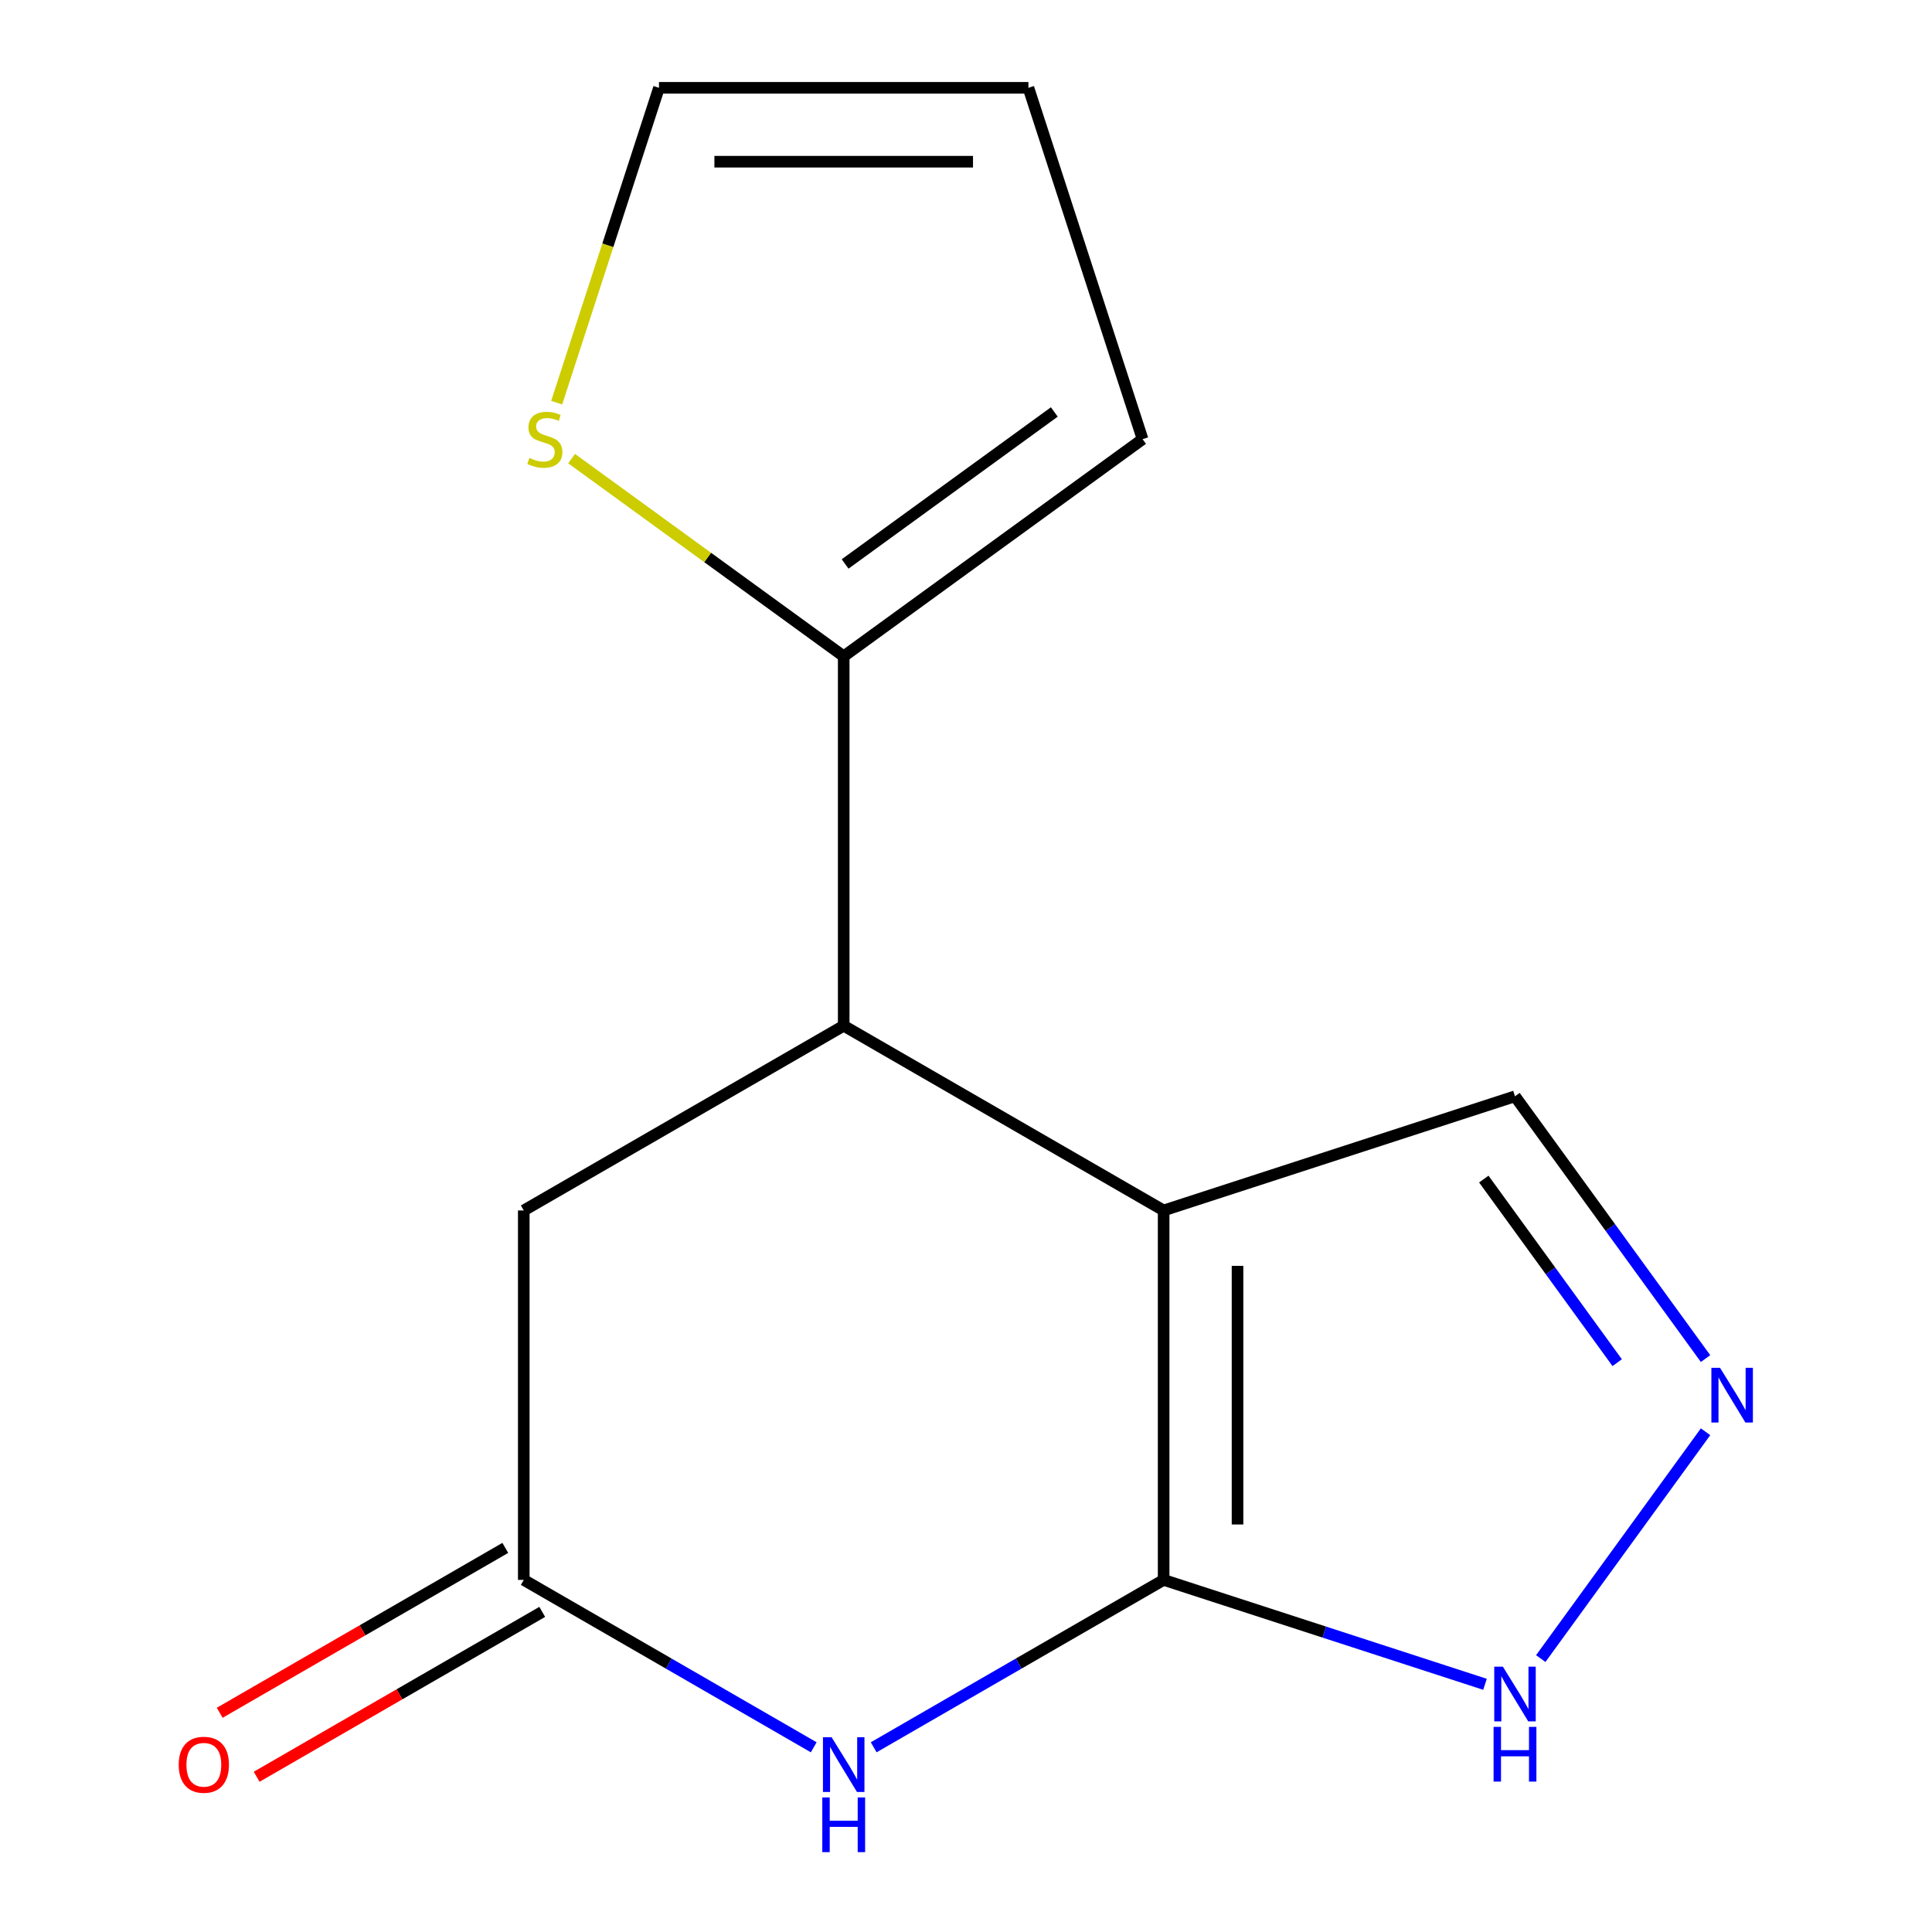 <?xml version='1.0' encoding='iso-8859-1'?>
<svg version='1.1' baseProfile='full'
              xmlns='http://www.w3.org/2000/svg'
                      xmlns:rdkit='http://www.rdkit.org/xml'
                      xmlns:xlink='http://www.w3.org/1999/xlink'
                  xml:space='preserve'
width='1000px' height='1000px' viewBox='0 0 1000 1000'>
<!-- END OF HEADER -->
<rect style='opacity:1.0;fill:#FFFFFF;stroke:none' width='1000' height='1000' x='0' y='0'> </rect>
<path class='bond-0' d='M 602.299,626.532 L 602.299,817.748' style='fill:none;fill-rule:evenodd;stroke:#000000;stroke-width:6px;stroke-linecap:butt;stroke-linejoin:miter;stroke-opacity:1' />
<path class='bond-0' d='M 640.542,655.214 L 640.542,789.066' style='fill:none;fill-rule:evenodd;stroke:#000000;stroke-width:6px;stroke-linecap:butt;stroke-linejoin:miter;stroke-opacity:1' />
<path class='bond-2' d='M 602.299,626.532 L 436.7,530.923' style='fill:none;fill-rule:evenodd;stroke:#000000;stroke-width:6px;stroke-linecap:butt;stroke-linejoin:miter;stroke-opacity:1' />
<path class='bond-8' d='M 602.299,626.532 L 784.157,567.442' style='fill:none;fill-rule:evenodd;stroke:#000000;stroke-width:6px;stroke-linecap:butt;stroke-linejoin:miter;stroke-opacity:1' />
<path class='bond-1' d='M 602.299,817.748 L 527.26,861.072' style='fill:none;fill-rule:evenodd;stroke:#000000;stroke-width:6px;stroke-linecap:butt;stroke-linejoin:miter;stroke-opacity:1' />
<path class='bond-1' d='M 527.26,861.072 L 452.221,904.396' style='fill:none;fill-rule:evenodd;stroke:#0000FF;stroke-width:6px;stroke-linecap:butt;stroke-linejoin:miter;stroke-opacity:1' />
<path class='bond-5' d='M 602.299,817.748 L 685.467,844.771' style='fill:none;fill-rule:evenodd;stroke:#000000;stroke-width:6px;stroke-linecap:butt;stroke-linejoin:miter;stroke-opacity:1' />
<path class='bond-5' d='M 685.467,844.771 L 768.636,871.794' style='fill:none;fill-rule:evenodd;stroke:#0000FF;stroke-width:6px;stroke-linecap:butt;stroke-linejoin:miter;stroke-opacity:1' />
<path class='bond-15' d='M 421.18,904.396 L 346.141,861.072' style='fill:none;fill-rule:evenodd;stroke:#0000FF;stroke-width:6px;stroke-linecap:butt;stroke-linejoin:miter;stroke-opacity:1' />
<path class='bond-15' d='M 346.141,861.072 L 271.102,817.748' style='fill:none;fill-rule:evenodd;stroke:#000000;stroke-width:6px;stroke-linecap:butt;stroke-linejoin:miter;stroke-opacity:1' />
<path class='bond-6' d='M 436.7,530.923 L 436.7,339.707' style='fill:none;fill-rule:evenodd;stroke:#000000;stroke-width:6px;stroke-linecap:butt;stroke-linejoin:miter;stroke-opacity:1' />
<path class='bond-9' d='M 436.7,530.923 L 271.102,626.532' style='fill:none;fill-rule:evenodd;stroke:#000000;stroke-width:6px;stroke-linecap:butt;stroke-linejoin:miter;stroke-opacity:1' />
<path class='bond-3' d='M 271.102,817.748 L 271.102,626.532' style='fill:none;fill-rule:evenodd;stroke:#000000;stroke-width:6px;stroke-linecap:butt;stroke-linejoin:miter;stroke-opacity:1' />
<path class='bond-11' d='M 261.541,801.188 L 187.632,843.86' style='fill:none;fill-rule:evenodd;stroke:#000000;stroke-width:6px;stroke-linecap:butt;stroke-linejoin:miter;stroke-opacity:1' />
<path class='bond-11' d='M 187.632,843.86 L 113.723,886.531' style='fill:none;fill-rule:evenodd;stroke:#FF0000;stroke-width:6px;stroke-linecap:butt;stroke-linejoin:miter;stroke-opacity:1' />
<path class='bond-11' d='M 280.663,834.308 L 206.754,876.979' style='fill:none;fill-rule:evenodd;stroke:#000000;stroke-width:6px;stroke-linecap:butt;stroke-linejoin:miter;stroke-opacity:1' />
<path class='bond-11' d='M 206.754,876.979 L 132.845,919.651' style='fill:none;fill-rule:evenodd;stroke:#FF0000;stroke-width:6px;stroke-linecap:butt;stroke-linejoin:miter;stroke-opacity:1' />
<path class='bond-4' d='M 882.79,703.199 L 833.473,635.321' style='fill:none;fill-rule:evenodd;stroke:#0000FF;stroke-width:6px;stroke-linecap:butt;stroke-linejoin:miter;stroke-opacity:1' />
<path class='bond-4' d='M 833.473,635.321 L 784.157,567.442' style='fill:none;fill-rule:evenodd;stroke:#000000;stroke-width:6px;stroke-linecap:butt;stroke-linejoin:miter;stroke-opacity:1' />
<path class='bond-4' d='M 837.055,705.315 L 802.534,657.8' style='fill:none;fill-rule:evenodd;stroke:#0000FF;stroke-width:6px;stroke-linecap:butt;stroke-linejoin:miter;stroke-opacity:1' />
<path class='bond-4' d='M 802.534,657.8 L 768.012,610.285' style='fill:none;fill-rule:evenodd;stroke:#000000;stroke-width:6px;stroke-linecap:butt;stroke-linejoin:miter;stroke-opacity:1' />
<path class='bond-14' d='M 882.79,741.08 L 797.492,858.482' style='fill:none;fill-rule:evenodd;stroke:#0000FF;stroke-width:6px;stroke-linecap:butt;stroke-linejoin:miter;stroke-opacity:1' />
<path class='bond-7' d='M 436.7,339.707 L 366.282,288.545' style='fill:none;fill-rule:evenodd;stroke:#000000;stroke-width:6px;stroke-linecap:butt;stroke-linejoin:miter;stroke-opacity:1' />
<path class='bond-7' d='M 366.282,288.545 L 295.863,237.383' style='fill:none;fill-rule:evenodd;stroke:#CCCC00;stroke-width:6px;stroke-linecap:butt;stroke-linejoin:miter;stroke-opacity:1' />
<path class='bond-10' d='M 436.7,339.707 L 591.398,227.312' style='fill:none;fill-rule:evenodd;stroke:#000000;stroke-width:6px;stroke-linecap:butt;stroke-linejoin:miter;stroke-opacity:1' />
<path class='bond-10' d='M 437.426,291.908 L 545.714,213.232' style='fill:none;fill-rule:evenodd;stroke:#000000;stroke-width:6px;stroke-linecap:butt;stroke-linejoin:miter;stroke-opacity:1' />
<path class='bond-12' d='M 288.144,208.412 L 314.618,126.933' style='fill:none;fill-rule:evenodd;stroke:#CCCC00;stroke-width:6px;stroke-linecap:butt;stroke-linejoin:miter;stroke-opacity:1' />
<path class='bond-12' d='M 314.618,126.933 L 341.092,45.455' style='fill:none;fill-rule:evenodd;stroke:#000000;stroke-width:6px;stroke-linecap:butt;stroke-linejoin:miter;stroke-opacity:1' />
<path class='bond-13' d='M 591.398,227.312 L 532.309,45.455' style='fill:none;fill-rule:evenodd;stroke:#000000;stroke-width:6px;stroke-linecap:butt;stroke-linejoin:miter;stroke-opacity:1' />
<path class='bond-16' d='M 341.092,45.455 L 532.309,45.455' style='fill:none;fill-rule:evenodd;stroke:#000000;stroke-width:6px;stroke-linecap:butt;stroke-linejoin:miter;stroke-opacity:1' />
<path class='bond-16' d='M 369.775,83.698 L 503.626,83.698' style='fill:none;fill-rule:evenodd;stroke:#000000;stroke-width:6px;stroke-linecap:butt;stroke-linejoin:miter;stroke-opacity:1' />
<path  class='atom-2' d='M 430.44 899.196
L 439.72 914.196
Q 440.64 915.676, 442.12 918.356
Q 443.6 921.036, 443.68 921.196
L 443.68 899.196
L 447.44 899.196
L 447.44 927.516
L 443.56 927.516
L 433.6 911.116
Q 432.44 909.196, 431.2 906.996
Q 430 904.796, 429.64 904.116
L 429.64 927.516
L 425.96 927.516
L 425.96 899.196
L 430.44 899.196
' fill='#0000FF'/>
<path  class='atom-2' d='M 425.62 930.348
L 429.46 930.348
L 429.46 942.388
L 443.94 942.388
L 443.94 930.348
L 447.78 930.348
L 447.78 958.668
L 443.94 958.668
L 443.94 945.588
L 429.46 945.588
L 429.46 958.668
L 425.62 958.668
L 425.62 930.348
' fill='#0000FF'/>
<path  class='atom-5' d='M 890.291 707.98
L 899.571 722.98
Q 900.491 724.46, 901.971 727.14
Q 903.451 729.82, 903.531 729.98
L 903.531 707.98
L 907.291 707.98
L 907.291 736.3
L 903.411 736.3
L 893.451 719.9
Q 892.291 717.98, 891.051 715.78
Q 889.851 713.58, 889.491 712.9
L 889.491 736.3
L 885.811 736.3
L 885.811 707.98
L 890.291 707.98
' fill='#0000FF'/>
<path  class='atom-6' d='M 777.897 862.677
L 787.177 877.677
Q 788.097 879.157, 789.577 881.837
Q 791.057 884.517, 791.137 884.677
L 791.137 862.677
L 794.897 862.677
L 794.897 890.997
L 791.017 890.997
L 781.057 874.597
Q 779.897 872.677, 778.657 870.477
Q 777.457 868.277, 777.097 867.597
L 777.097 890.997
L 773.417 890.997
L 773.417 862.677
L 777.897 862.677
' fill='#0000FF'/>
<path  class='atom-6' d='M 773.077 893.829
L 776.917 893.829
L 776.917 905.869
L 791.397 905.869
L 791.397 893.829
L 795.237 893.829
L 795.237 922.149
L 791.397 922.149
L 791.397 909.069
L 776.917 909.069
L 776.917 922.149
L 773.077 922.149
L 773.077 893.829
' fill='#0000FF'/>
<path  class='atom-8' d='M 274.003 237.032
Q 274.323 237.152, 275.643 237.712
Q 276.963 238.272, 278.403 238.632
Q 279.883 238.952, 281.323 238.952
Q 284.003 238.952, 285.563 237.672
Q 287.123 236.352, 287.123 234.072
Q 287.123 232.512, 286.323 231.552
Q 285.563 230.592, 284.363 230.072
Q 283.163 229.552, 281.163 228.952
Q 278.643 228.192, 277.123 227.472
Q 275.643 226.752, 274.563 225.232
Q 273.523 223.712, 273.523 221.152
Q 273.523 217.592, 275.923 215.392
Q 278.363 213.192, 283.163 213.192
Q 286.443 213.192, 290.163 214.752
L 289.243 217.832
Q 285.843 216.432, 283.283 216.432
Q 280.523 216.432, 279.003 217.592
Q 277.483 218.712, 277.523 220.672
Q 277.523 222.192, 278.283 223.112
Q 279.083 224.032, 280.203 224.552
Q 281.363 225.072, 283.283 225.672
Q 285.843 226.472, 287.363 227.272
Q 288.883 228.072, 289.963 229.712
Q 291.083 231.312, 291.083 234.072
Q 291.083 237.992, 288.443 240.112
Q 285.843 242.192, 281.483 242.192
Q 278.963 242.192, 277.043 241.632
Q 275.163 241.112, 272.923 240.192
L 274.003 237.032
' fill='#CCCC00'/>
<path  class='atom-12' d='M 92.504 913.436
Q 92.504 906.636, 95.864 902.836
Q 99.224 899.036, 105.504 899.036
Q 111.784 899.036, 115.144 902.836
Q 118.504 906.636, 118.504 913.436
Q 118.504 920.316, 115.104 924.236
Q 111.704 928.116, 105.504 928.116
Q 99.263 928.116, 95.864 924.236
Q 92.504 920.356, 92.504 913.436
M 105.504 924.916
Q 109.824 924.916, 112.144 922.036
Q 114.504 919.116, 114.504 913.436
Q 114.504 907.876, 112.144 905.076
Q 109.824 902.236, 105.504 902.236
Q 101.184 902.236, 98.823 905.036
Q 96.504 907.836, 96.504 913.436
Q 96.504 919.156, 98.823 922.036
Q 101.184 924.916, 105.504 924.916
' fill='#FF0000'/>
</svg>
